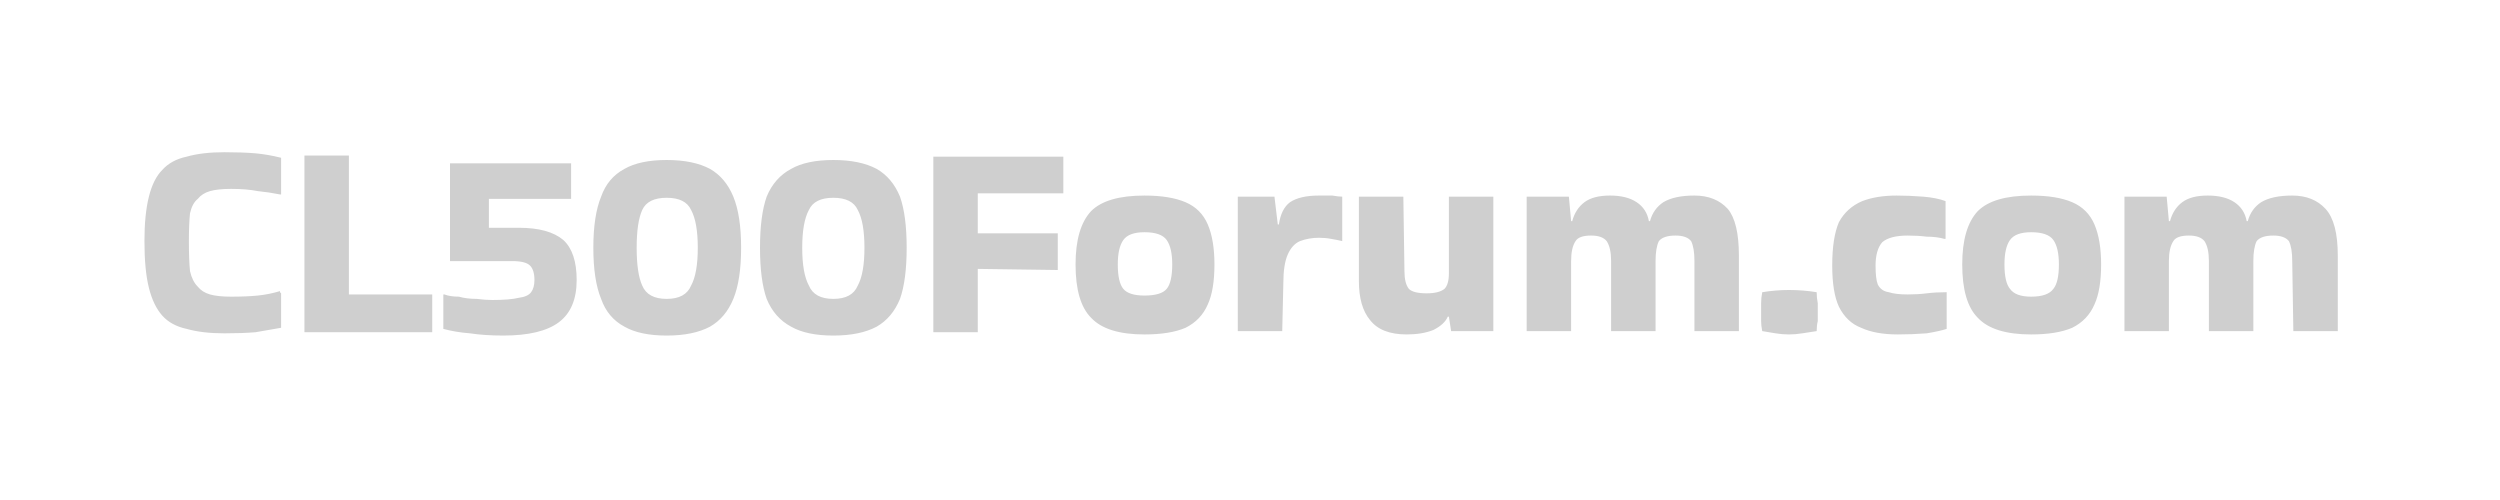 <svg version="1.2" xmlns="http://www.w3.org/2000/svg" viewBox="0 0 225 45" width="225" height="45">
	<title>New Project</title>
	<style>
		.s0 { fill: #cfcfcf } 
	</style>
	<path id="CL500Forum.com" class="s0" aria-label="CL500Forum.com"  d="m25.2 26.3l0.1 0.1v3.1q-1.2 0.2-2.3 0.4-1.2 0.1-2.8 0.1-2 0-3.4-0.4-1.4-0.3-2.2-1.2-0.8-0.9-1.2-2.5-0.4-1.6-0.4-4.2 0-2.4 0.4-4 0.4-1.6 1.2-2.4 0.8-0.9 2.2-1.2 1.4-0.4 3.4-0.4 1.6 0 2.8 0.1 1.1 0.1 2.3 0.4v3.3h-0.1q-1-0.2-2-0.3-1-0.2-2.4-0.2-1.2 0-1.9 0.2-0.7 0.2-1.1 0.7-0.5 0.4-0.7 1.3-0.1 1-0.1 2.5 0 1.7 0.1 2.7 0.2 0.9 0.7 1.4 0.4 0.5 1.1 0.7 0.7 0.2 1.9 0.2 1.4 0 2.4-0.1 1-0.1 2-0.4zm6.2 0.2h7.5v3.4h-11.5v-15.9h4zm14.7-3h-5.6v-8.8h10.9v3.2h-7.4v2.5 0.1h2.7q2.7 0 4 1.1 1.2 1.1 1.2 3.6 0 2.6-1.6 3.8-1.6 1.2-5 1.2-1.7 0-3-0.2-1.3-0.1-2.4-0.4v-3.1h0.1q0.5 0.2 1.3 0.2 0.7 0.2 1.6 0.2 0.8 0.1 1.4 0.1 1.6 0 2.4-0.2 0.8-0.1 1.1-0.5 0.3-0.4 0.3-1.1 0-0.9-0.4-1.3-0.4-0.4-1.6-0.4zm20.6-1.2q0 2.9-0.7 4.6-0.7 1.7-2.1 2.5-1.5 0.8-3.9 0.8-2.4 0-3.8-0.8-1.5-0.8-2.1-2.5-0.7-1.7-0.7-4.6 0-2.9 0.7-4.6 0.6-1.7 2.1-2.5 1.4-0.8 3.8-0.8 2.4 0 3.9 0.8 1.4 0.8 2.1 2.5 0.7 1.7 0.7 4.6zm-6.7 4.6q1.7 0 2.2-1.2 0.6-1.1 0.6-3.4 0-2.3-0.6-3.4-0.5-1.1-2.2-1.1-1.7 0-2.2 1.1-0.5 1.1-0.5 3.4 0 2.3 0.5 3.4 0.5 1.2 2.2 1.2zm21.6-4.6q0 2.9-0.6 4.6-0.7 1.7-2.1 2.5-1.5 0.8-3.9 0.8-2.4 0-3.8-0.8-1.5-0.8-2.2-2.5-0.6-1.7-0.6-4.6 0-2.9 0.6-4.6 0.7-1.7 2.2-2.5 1.4-0.8 3.8-0.8 2.4 0 3.9 0.8 1.4 0.8 2.1 2.5 0.6 1.7 0.6 4.6zm-6.6 4.6q1.7 0 2.2-1.2 0.6-1.1 0.6-3.4 0-2.3-0.6-3.4-0.5-1.1-2.2-1.1-1.7 0-2.2 1.1-0.6 1.1-0.6 3.4 0 2.3 0.6 3.4 0.5 1.2 2.2 1.2zm13-2.7v5.7h-4v-15.8h11.7v3.3h-7.7v3.6h7.2v3.3zm8.8-0.4q0-3.3 1.4-4.8 1.4-1.4 4.8-1.4 2.3 0 3.7 0.6 1.4 0.6 2 2 0.6 1.4 0.6 3.6 0 2.3-0.6 3.6-0.6 1.4-2 2.1-1.4 0.6-3.7 0.6-3.4 0-4.8-1.5-1.4-1.4-1.4-4.8zm6.2 2.8q1.5 0 2-0.6 0.5-0.6 0.5-2.2 0-1.5-0.5-2.2-0.5-0.7-2-0.7-1.4 0-1.9 0.7-0.5 0.7-0.5 2.2 0 1.6 0.5 2.2 0.5 0.6 1.9 0.6zm12.5-1.1l-0.1 4.3h-4v-12.1h3.3l0.3 2.5h0.1q0.2-1.4 1-2 0.9-0.6 2.6-0.6 0.6 0 1.2 0 0.6 0.1 0.9 0.1v3.9 0.1q-0.4-0.1-1-0.2-0.5-0.1-1.1-0.1-0.9 0-1.7 0.3-0.7 0.3-1.1 1.2-0.4 0.9-0.4 2.6zm11.1 4.6q-2.3 0-3.3-1.3-1-1.2-1-3.5v-7.6h4l0.1 6.7q0 1.1 0.4 1.6 0.4 0.4 1.6 0.4 1.1 0 1.6-0.4 0.4-0.4 0.4-1.4v-6.9h4v12.1h-3.8l-0.2-1.3h-0.1q-0.3 0.7-1.3 1.2-1 0.4-2.4 0.4zm25.9-12.5q1.9 0 3 1.2 1 1.2 1 4.2v6.8h-4v-6.3q0-1.2-0.3-1.8-0.4-0.5-1.4-0.5-1.1 0-1.5 0.5-0.3 0.6-0.3 1.8v6.3h-4v-6.3q0-1.2-0.4-1.8-0.4-0.5-1.4-0.5-1.1 0-1.4 0.5-0.4 0.6-0.4 1.8v6.3h-4v-12.1h3.8l0.2 2.2h0.1q0.3-1.1 1.1-1.7 0.8-0.6 2.3-0.6 1.5 0 2.4 0.6 0.9 0.6 1.1 1.7h0.1q0.3-1.1 1.2-1.7 1-0.6 2.8-0.6zm11 8.7q0 0.5 0.1 1 0 0.3 0 0.8 0 0.4 0 0.8-0.1 0.4-0.1 0.9-0.6 0.1-1.3 0.2-0.6 0.1-1.2 0.1-0.6 0-1.2-0.1-0.6-0.1-1.2-0.2-0.1-0.5-0.1-0.9 0-0.4 0-0.8 0-0.4 0-0.8 0-0.5 0.1-1 1.2-0.2 2.4-0.2 1.3 0 2.5 0.2zm11.6 0h0.1v3.3q-0.6 0.2-1.8 0.4-1.3 0.1-2.6 0.1-2 0-3.3-0.6-1.3-0.5-2-1.9-0.6-1.3-0.6-3.7 0-2.5 0.6-3.9 0.7-1.3 2.1-1.9 1.3-0.5 3.1-0.5 1.1 0 2.4 0.1 1.2 0.1 2 0.4v3.4h-0.1q-0.7-0.2-1.6-0.2-0.8-0.1-1.7-0.1-1.6 0-2.3 0.6-0.6 0.7-0.6 2.1 0 1.2 0.2 1.7 0.3 0.6 1 0.7 0.6 0.2 1.7 0.2 0.9 0 1.7-0.1 0.8-0.1 1.7-0.1zm1.5-2.5q0-3.3 1.4-4.8 1.4-1.4 4.8-1.4 2.3 0 3.7 0.6 1.4 0.6 2 2 0.6 1.4 0.6 3.6 0 2.3-0.6 3.6-0.6 1.4-2 2.1-1.4 0.6-3.7 0.6-3.4 0-4.8-1.5-1.4-1.4-1.4-4.8zm6.2 2.9q1.5 0 2-0.7 0.5-0.6 0.5-2.2 0-1.5-0.5-2.2-0.5-0.7-2-0.7-1.4 0-1.9 0.7-0.5 0.7-0.5 2.2 0 1.6 0.5 2.2 0.5 0.7 1.9 0.7zm23.5-9.1q1.9 0 3 1.2 1.1 1.2 1.1 4.2v6.8h-4l-0.1-6.3q0-1.2-0.3-1.8-0.4-0.5-1.4-0.5-1.1 0-1.5 0.5-0.3 0.6-0.3 1.8v6.3h-4v-6.3q0-1.2-0.4-1.8-0.4-0.5-1.4-0.5-1.1 0-1.4 0.5-0.4 0.6-0.4 1.8v6.3h-4v-12.1h3.8l0.2 2.2h0.1q0.3-1.1 1.1-1.7 0.8-0.6 2.3-0.6 1.5 0 2.4 0.6 0.9 0.6 1.1 1.7h0.1q0.3-1.1 1.2-1.7 1-0.6 2.8-0.6z"/>
</svg>